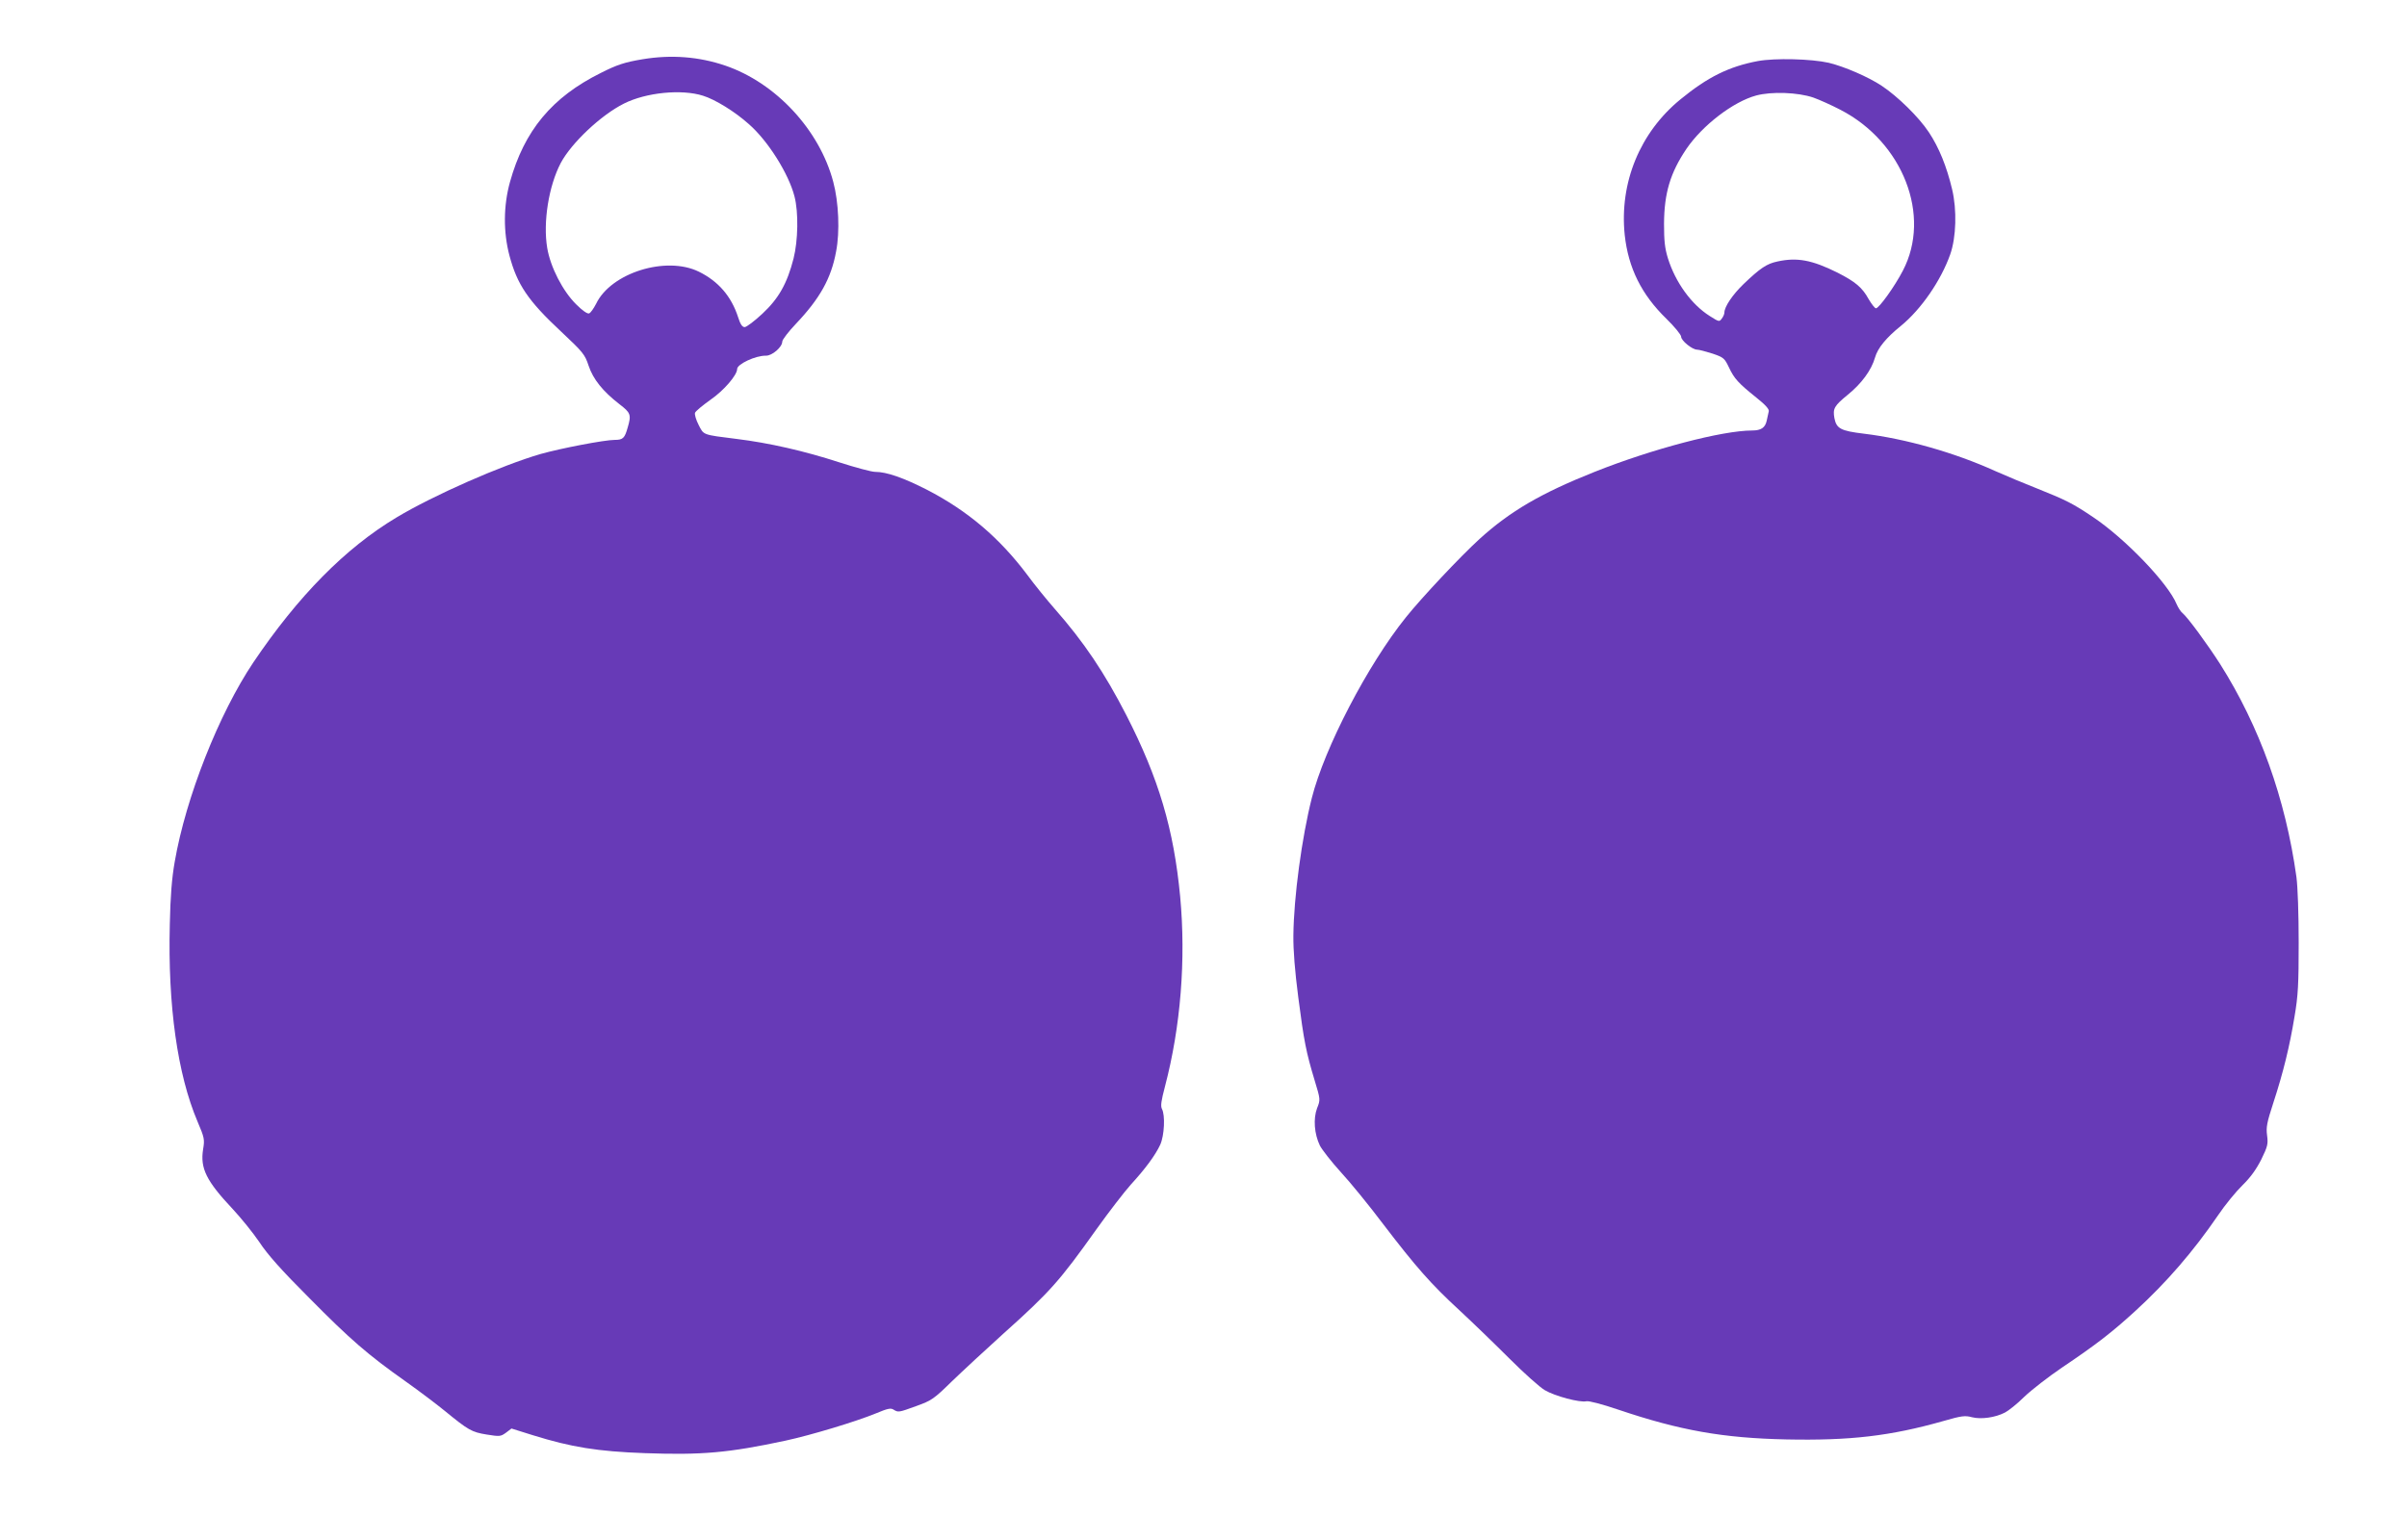 <?xml version="1.0" standalone="no"?>
<!DOCTYPE svg PUBLIC "-//W3C//DTD SVG 20010904//EN"
 "http://www.w3.org/TR/2001/REC-SVG-20010904/DTD/svg10.dtd">
<svg version="1.0" xmlns="http://www.w3.org/2000/svg"
 width="1280pt" height="819pt" viewBox="0 0 1280 819"
 preserveAspectRatio="xMidYMid meet">
<g transform="translate(0,819) scale(0.1,-0.1)"
fill="#673ab7" stroke="none">
<path d="M3418 7875 c-96 -16 -136 -29 -223 -73 -260 -129 -407 -307 -483
-580 -35 -126 -36 -266 -3 -391 41 -154 98 -240 275 -405 117 -110 126 -121
146 -181 24 -72 75 -136 164 -205 60 -46 64 -56 44 -124 -16 -57 -25 -66 -69
-66 -54 0 -288 -45 -394 -75 -207 -60 -569 -219 -767 -338 -272 -163 -523
-418 -761 -771 -183 -273 -359 -718 -418 -1061 -15 -85 -23 -183 -26 -332 -11
-433 41 -798 147 -1048 37 -87 39 -96 30 -149 -16 -101 17 -168 158 -318 43
-46 107 -125 141 -175 44 -67 118 -150 264 -296 220 -223 314 -304 512 -444
72 -51 166 -122 210 -158 126 -103 143 -113 223 -126 69 -11 74 -11 103 10
l29 22 115 -36 c203 -63 342 -86 595 -95 303 -11 445 2 745 66 139 30 377 102
484 146 60 25 77 29 92 20 26 -16 27 -16 123 19 80 29 92 37 188 131 57 55
180 169 273 253 249 223 300 281 495 555 67 94 150 201 183 238 78 85 131 157
157 213 22 49 27 157 9 190 -8 16 -4 43 16 119 84 320 112 675 81 1010 -34
359 -114 629 -286 965 -117 228 -227 391 -381 566 -42 48 -108 129 -146 181
-148 197 -317 341 -534 453 -126 64 -214 95 -276 95 -18 0 -104 23 -191 51
-184 60 -373 103 -544 124 -184 23 -175 20 -203 75 -14 27 -22 56 -19 64 3 9
41 40 83 70 71 49 141 131 141 163 0 26 98 72 153 71 33 -1 87 46 87 75 0 10
33 53 73 95 127 134 187 241 213 383 21 106 14 264 -15 372 -73 276 -305 526
-574 618 -141 48 -288 59 -439 34z m320 -194 c65 -20 169 -84 244 -151 102
-89 212 -264 243 -385 22 -85 19 -235 -5 -330 -34 -133 -79 -213 -166 -294
-42 -39 -84 -71 -94 -71 -13 0 -23 15 -35 53 -36 111 -105 191 -209 242 -174
85 -467 -6 -546 -171 -13 -25 -29 -48 -37 -51 -9 -4 -36 15 -69 48 -71 70
-137 198 -154 300 -23 137 8 330 72 452 57 107 214 255 336 316 117 59 306 78
420 42z"/>
<path d="M9347 7865 c-153 -29 -266 -85 -410 -203 -216 -176 -326 -444 -297
-722 19 -175 89 -317 222 -446 43 -42 78 -85 78 -95 0 -21 59 -69 85 -69 10 0
47 -10 82 -21 59 -20 64 -25 87 -73 28 -60 51 -85 146 -161 49 -39 69 -62 66
-73 -2 -9 -7 -32 -11 -50 -8 -37 -30 -52 -77 -52 -159 0 -532 -98 -838 -220
-284 -113 -449 -209 -612 -357 -101 -92 -305 -309 -391 -416 -203 -252 -434
-696 -501 -962 -53 -209 -96 -527 -98 -731 -1 -79 8 -190 26 -329 30 -233 42
-293 87 -442 31 -102 31 -103 13 -148 -21 -56 -15 -137 15 -199 12 -23 62 -87
112 -142 50 -54 151 -178 224 -275 175 -229 255 -320 406 -459 68 -63 187
-178 265 -256 78 -78 163 -154 189 -169 54 -32 187 -67 221 -59 13 3 83 -15
171 -45 326 -110 556 -151 893 -158 338 -7 553 18 835 98 97 28 115 30 152 20
48 -12 123 -2 175 25 18 9 65 46 103 84 39 37 129 107 200 155 184 124 264
186 390 301 165 151 308 316 440 509 37 55 96 127 130 160 43 42 73 84 100
137 34 70 37 82 31 128 -6 43 -1 69 33 173 54 165 87 302 113 460 19 111 22
173 22 392 0 155 -5 296 -12 350 -58 417 -196 801 -406 1133 -68 106 -172 248
-200 271 -10 8 -23 29 -31 47 -46 112 -274 349 -444 463 -107 72 -144 91 -297
152 -66 26 -167 68 -223 93 -218 99 -477 172 -699 199 -124 15 -146 27 -157
83 -9 51 -1 65 71 124 73 59 126 131 145 198 14 50 59 105 137 168 108 88 214
242 263 381 32 91 36 237 10 346 -29 122 -70 223 -124 304 -53 80 -165 190
-251 247 -71 47 -198 102 -281 122 -93 21 -286 26 -378 9z m296 -194 c31 -11
96 -40 144 -65 333 -172 485 -564 332 -856 -44 -85 -127 -200 -143 -200 -6 0
-23 22 -39 49 -34 62 -70 92 -166 141 -135 67 -214 82 -319 59 -57 -12 -91
-35 -180 -120 -59 -57 -102 -121 -102 -152 0 -7 -6 -22 -14 -32 -13 -18 -15
-17 -64 14 -98 62 -182 179 -222 306 -17 55 -21 94 -21 185 1 163 33 270 119
398 86 126 249 251 371 284 82 22 222 17 304 -11z"/>
</g>
</svg>
